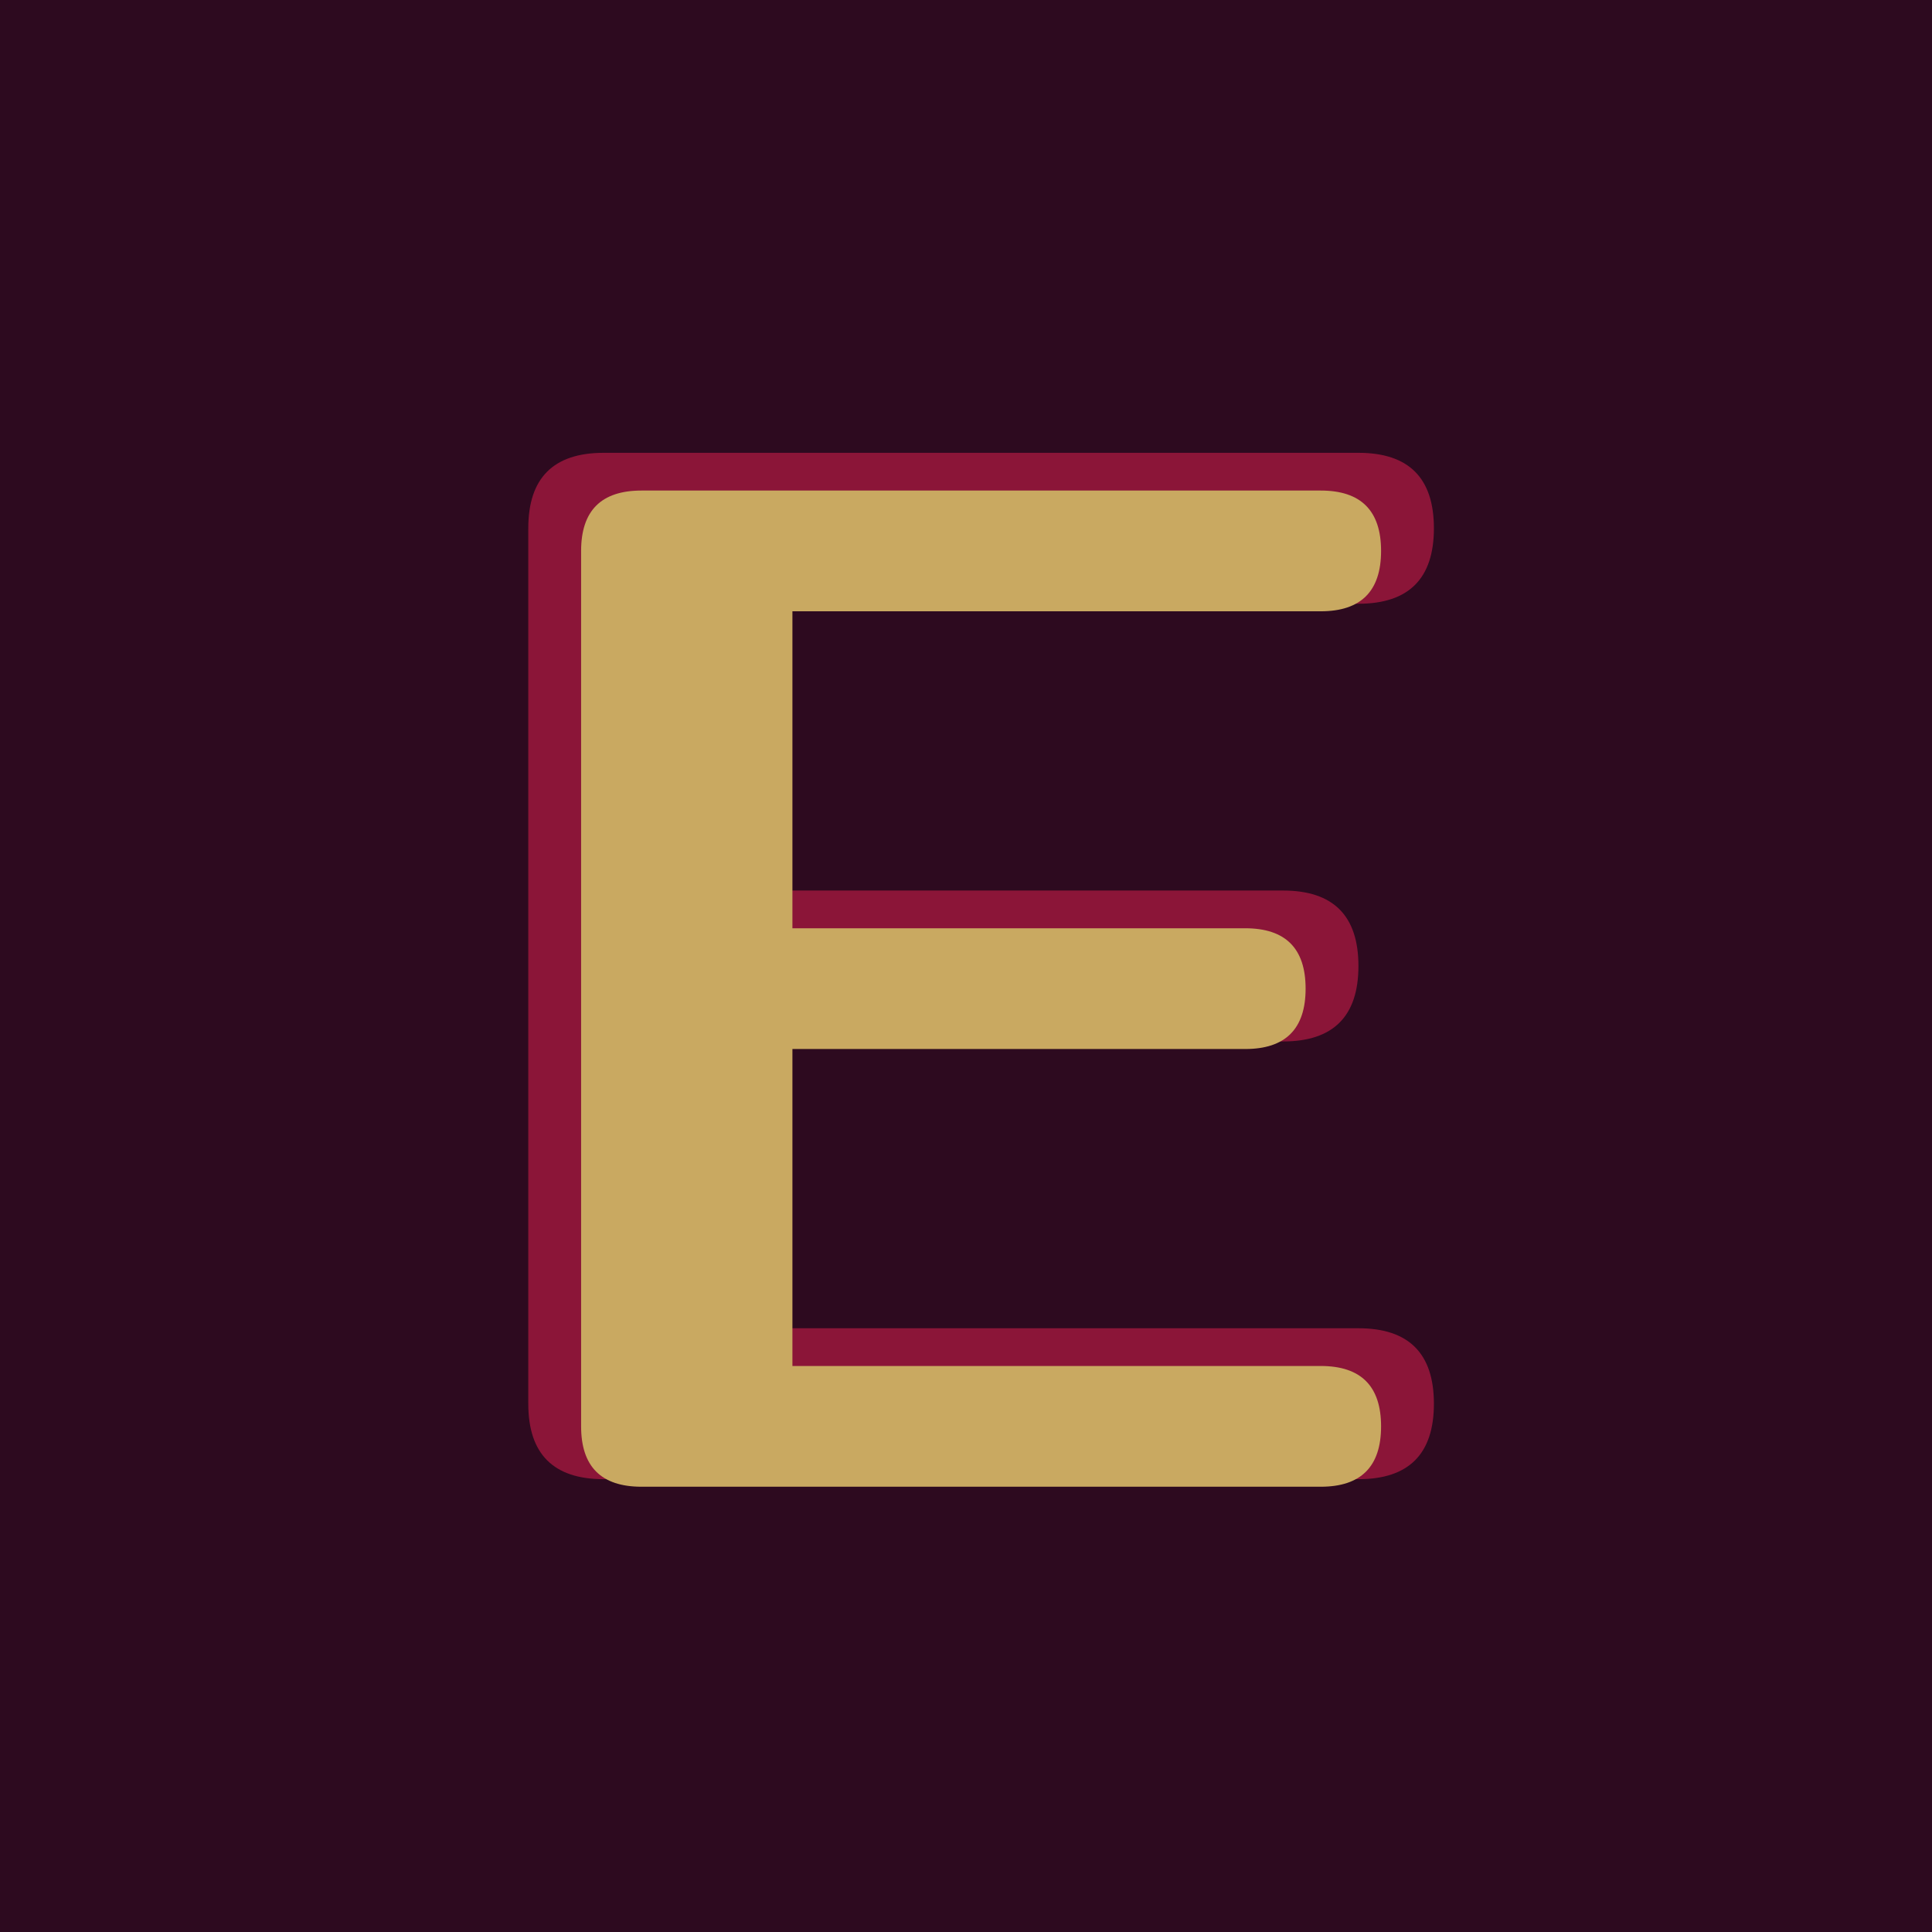 <svg xmlns="http://www.w3.org/2000/svg" viewBox="0 0 256 256">
  <rect width="256" height="256" fill="#2d0a1f"/>
  <path d="M80 60 L180 60 Q190 60 190 70 Q190 80 180 80 L100 80 L100 118 L170 118 Q180 118 180 128 Q180 138 170 138 L100 138 L100 176 L180 176 Q190 176 190 186 Q190 196 180 196 L80 196 Q70 196 70 186 L70 70 Q70 60 80 60 Z" fill="#8b1538"/>
  <path d="M85 65 L175 65 Q183 65 183 73 Q183 81 175 81 L105 81 L105 123 L165 123 Q173 123 173 131 Q173 139 165 139 L105 139 L105 181 L175 181 Q183 181 183 189 Q183 197 175 197 L85 197 Q77 197 77 189 L77 73 Q77 65 85 65 Z" fill="#c9a961"/>
</svg>